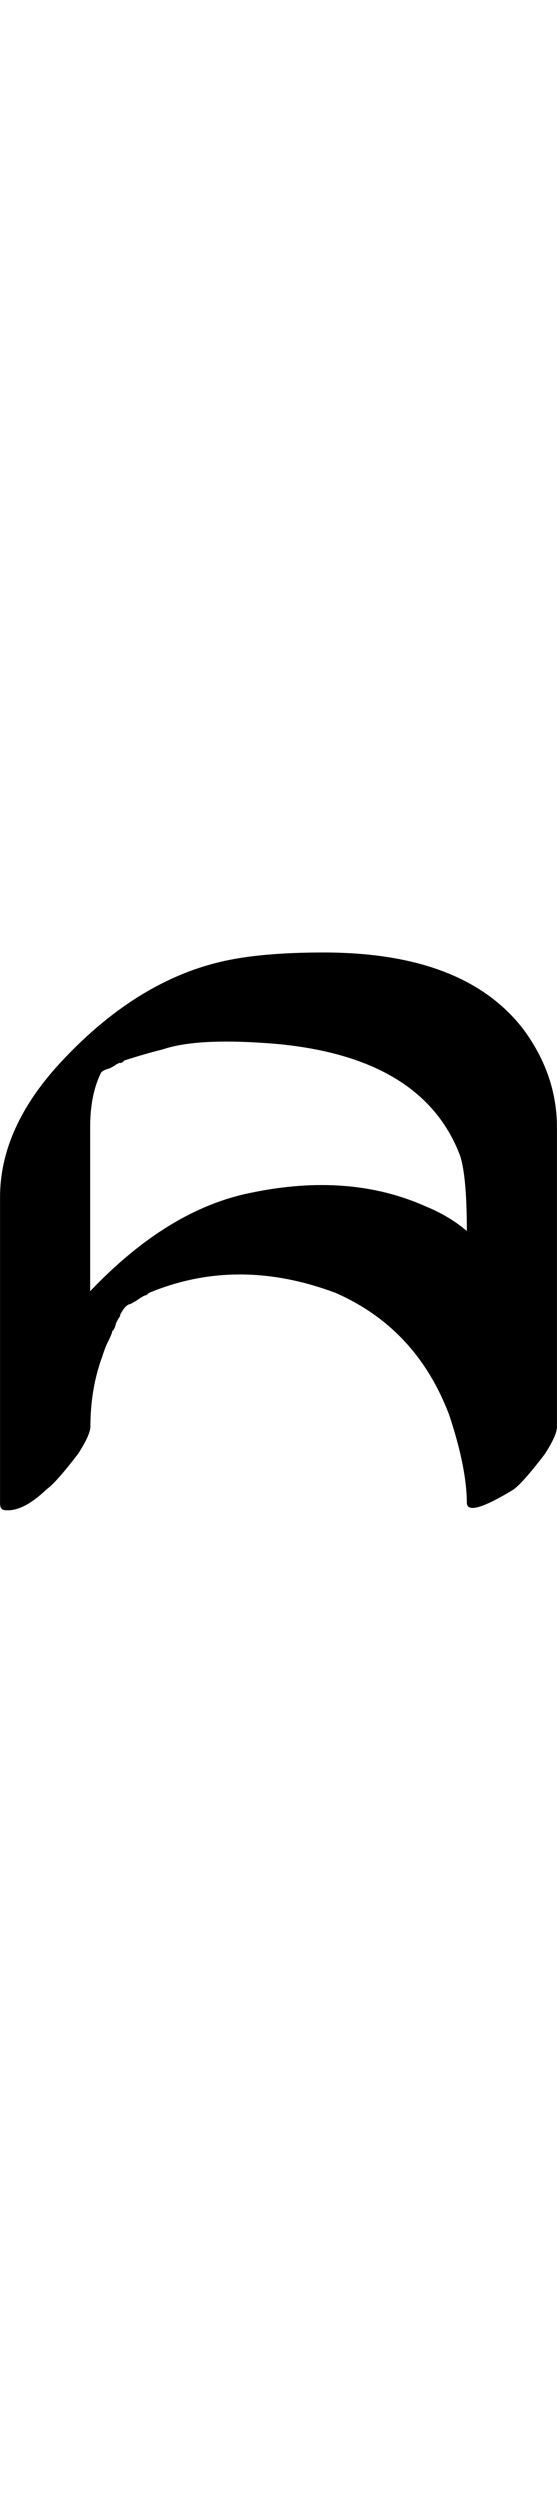 <?xml version="1.0" encoding="UTF-8" standalone="no"?>
<!-- Created with Inkscape (http://www.inkscape.org/) -->

<svg
   width="11.157pt"
   height="50pt"
   viewBox="0 0 2.231 10"
   version="1.1"
   id="svg1"
   xmlns="http://www.w3.org/2000/svg"
   xmlns:svg="http://www.w3.org/2000/svg">
  <defs
     id="defs1" />
  <path
     style="font-size:5.6px;font-family:'Tagati Book G';-inkscape-font-specification:'Tagati Book G, Normal';letter-spacing:-0.002px;stroke-width:0.16"
     d="m 0.503,5.232 v -0.005 z m 0.022,-0.016 q -0.022,0 -0.044,0.044 v 0.005 q -0.005,0.005 -0.016,0.027 -0.005,0.022 -0.011,0.027 0,0.005 -0.005,0.005 0,0 0,0.005 -0.005,0.016 -0.022,0.049 -0.011,0.027 -0.016,0.044 -0.049,0.131 -0.049,0.284 0,0.033 -0.049,0.109 -0.088,0.115 -0.126,0.142 Q 0.093,6.047 0.022,6.041 0,6.041 0,6.014 V 4.789 Q 0,4.516 0.235,4.258 0.536,3.93 0.881,3.848 1.039,3.81 1.296,3.81 q 0.569,0 0.804,0.312 0.131,0.18 0.131,0.388 V 5.708 q 0,0.033 -0.049,0.109 -0.088,0.115 -0.126,0.142 -0.18,0.109 -0.186,0.055 0,-0.142 -0.071,-0.355 -0.131,-0.345 -0.454,-0.487 -0.394,-0.148 -0.749,0 l -0.005,0.005 q -0.005,0.005 -0.011,0.005 -0.011,0.005 -0.027,0.016 -0.016,0.011 -0.027,0.016 z M 0.465,4.258 q -0.005,0.005 -0.027,0.016 -0.022,0.005 -0.033,0.016 -0.044,0.088 -0.044,0.219 v 0.656 q 0.312,-0.328 0.645,-0.394 0.394,-0.082 0.7,0.055 0.093,0.038 0.164,0.098 0,-0.219 -0.027,-0.301 Q 1.695,4.231 1.11,4.176 0.793,4.149 0.651,4.198 q -0.066,0.016 -0.153,0.044 l -0.005,0.005 q -0.005,0.005 -0.011,0.005 h -0.005 z"
     id="text1"
     aria-label="7" />
</svg>
